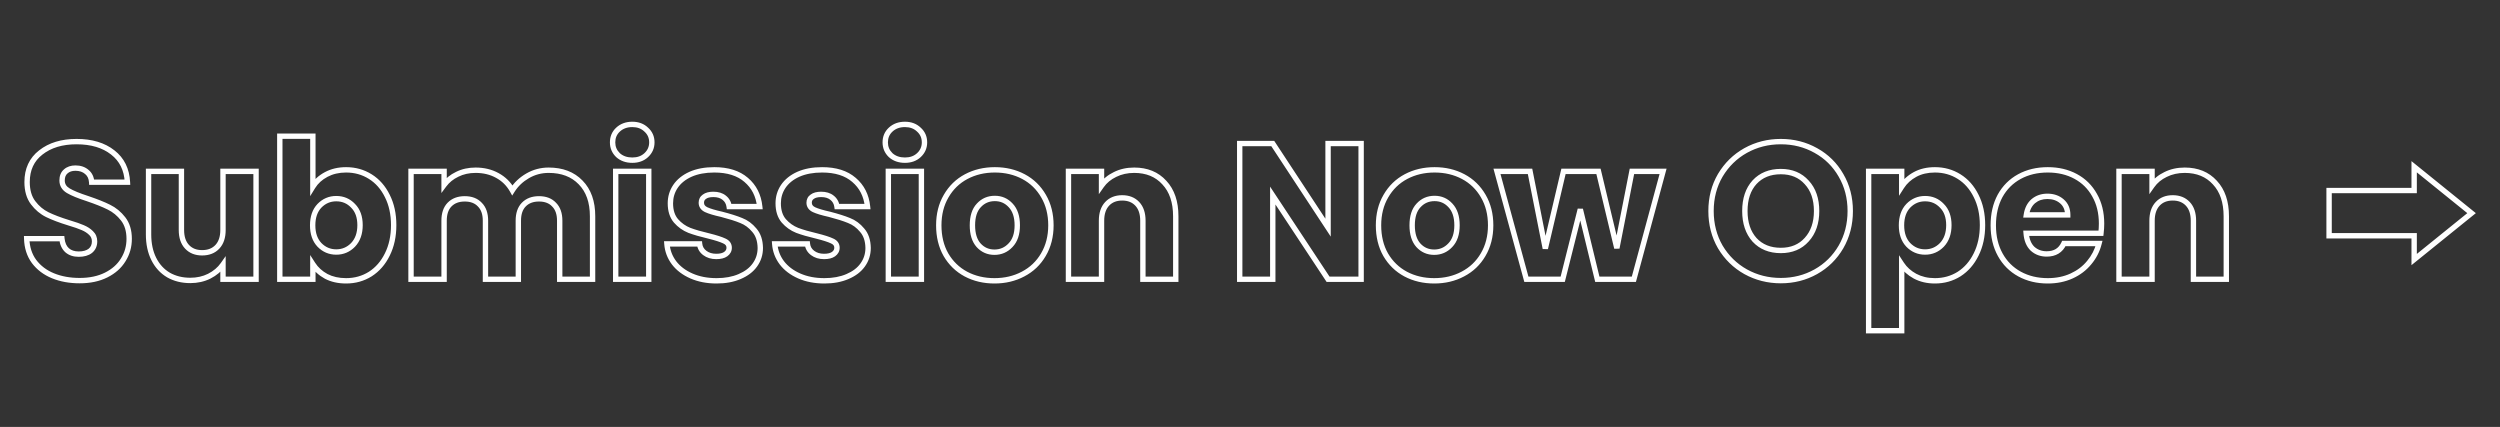 <svg xmlns="http://www.w3.org/2000/svg" width="931" height="159" viewBox="0 0 931 159" fill="none"><rect x="0" y="0" width="931" height="159" fill="#333333" stroke="none"/><path d="M19.738 102.704L19.359 103.629L19.359 103.629L19.738 102.704ZM12.682 97.376L11.876 97.968L11.884 97.979L12.682 97.376ZM9.946 88.88V87.88H8.916L8.946 88.909L9.946 88.88ZM23.05 88.88L24.045 88.778L23.953 87.88H23.05V88.88ZM24.994 93.2L24.32 93.939L24.329 93.947L24.338 93.955L24.994 93.2ZM33.634 93.416L34.245 94.207L34.256 94.199L34.267 94.19L33.634 93.416ZM33.922 86.792L33.215 87.499L33.225 87.509L33.235 87.519L33.922 86.792ZM30.826 84.776L30.423 85.691L30.43 85.694L30.436 85.697L30.826 84.776ZM25.642 82.976L25.347 83.931L25.356 83.934L25.642 82.976ZM12.322 75.488L13.12 74.885L13.12 74.885L12.322 75.488ZM15.202 56.768L15.814 57.559L15.821 57.553L15.202 56.768ZM41.986 56.768L41.367 57.553L41.373 57.559L41.986 56.768ZM47.458 67.856V68.856H48.51L48.457 67.806L47.458 67.856ZM34.138 67.856L33.14 67.915L33.195 68.856H34.138V67.856ZM32.338 64.04L31.682 64.795L31.691 64.803L31.701 64.811L32.338 64.04ZM24.49 63.824L25.134 64.589L25.145 64.579L25.157 64.569L24.49 63.824ZM25.426 71.024L25.936 70.164L25.936 70.164L25.426 71.024ZM32.626 73.976L32.946 73.029L32.934 73.025L32.626 73.976ZM40.546 77.144L40.099 78.038L40.107 78.043L40.546 77.144ZM45.874 81.536L45.084 82.149L45.084 82.149L45.874 81.536ZM45.874 96.8L45.029 96.265L45.025 96.272L45.021 96.278L45.874 96.8ZM39.538 102.416L39.091 101.522L39.091 101.522L39.538 102.416ZM29.674 104.504V103.504C26.086 103.504 22.906 102.922 20.117 101.779L19.738 102.704L19.359 103.629C22.425 104.886 25.869 105.504 29.674 105.504V104.504ZM19.738 102.704L20.117 101.779C17.342 100.642 15.14 98.972 13.48 96.773L12.682 97.376L11.884 97.979C13.776 100.484 16.277 102.366 19.359 103.629L19.738 102.704ZM12.682 97.376L13.488 96.784C11.896 94.617 11.036 91.989 10.945 88.851L9.946 88.88L8.946 88.909C9.047 92.395 10.012 95.431 11.876 97.968L12.682 97.376ZM9.946 88.88V89.88H23.05V88.88V87.88H9.946V88.88ZM23.05 88.88L22.055 88.982C22.265 91.033 22.991 92.725 24.32 93.939L24.994 93.2L25.668 92.462C24.789 91.659 24.218 90.471 24.045 88.778L23.05 88.88ZM24.994 93.2L24.338 93.955C25.661 95.105 27.351 95.64 29.314 95.64V94.64V93.64C27.725 93.64 26.535 93.215 25.65 92.445L24.994 93.2ZM29.314 94.64V95.64C31.279 95.64 32.96 95.201 34.245 94.207L33.634 93.416L33.022 92.625C32.196 93.263 30.997 93.64 29.314 93.64V94.64ZM33.634 93.416L34.267 94.19C35.578 93.117 36.218 91.645 36.218 89.888H35.218H34.218C34.218 91.107 33.802 91.987 33.001 92.642L33.634 93.416ZM35.218 89.888H36.218C36.218 88.38 35.684 87.08 34.608 86.065L33.922 86.792L33.235 87.519C33.888 88.136 34.218 88.9 34.218 89.888H35.218ZM33.922 86.792L34.629 86.085C33.708 85.163 32.562 84.425 31.215 83.855L30.826 84.776L30.436 85.697C31.586 86.183 32.504 86.789 33.215 87.499L33.922 86.792ZM30.826 84.776L31.229 83.861C29.972 83.308 28.197 82.694 25.927 82.018L25.642 82.976L25.356 83.934C27.599 84.602 29.28 85.188 30.423 85.691L30.826 84.776ZM25.642 82.976L25.937 82.02C22.701 81.021 20.09 80.031 18.089 79.053L17.65 79.952L17.211 80.851C19.338 81.889 22.055 82.915 25.347 83.931L25.642 82.976ZM17.65 79.952L18.089 79.053C16.176 78.119 14.52 76.737 13.12 74.885L12.322 75.488L11.524 76.091C13.1 78.175 14.996 79.769 17.211 80.851L17.65 79.952ZM12.322 75.488L13.12 74.885C11.796 73.134 11.09 70.797 11.09 67.784H10.09H9.09C9.09 71.107 9.872 73.906 11.524 76.091L12.322 75.488ZM10.09 67.784H11.09C11.09 63.357 12.675 59.99 15.814 57.559L15.202 56.768L14.589 55.977C10.912 58.826 9.09 62.803 9.09 67.784H10.09ZM15.202 56.768L15.821 57.553C19.011 55.037 23.215 53.736 28.522 53.736V52.736V51.736C22.885 51.736 18.209 53.123 14.583 55.983L15.202 56.768ZM28.522 52.736V53.736C33.929 53.736 38.18 55.039 41.367 57.553L41.986 56.768L42.605 55.983C38.976 53.12 34.25 51.736 28.522 51.736V52.736ZM41.986 56.768L41.373 57.559C44.525 60 46.232 63.412 46.459 67.906L47.458 67.856L48.457 67.806C48.204 62.796 46.262 58.816 42.598 55.977L41.986 56.768ZM47.458 67.856V66.856H34.138V67.856V68.856H47.458V67.856ZM34.138 67.856L35.136 67.797C35.026 65.931 34.324 64.384 32.975 63.269L32.338 64.04L31.701 64.811C32.56 65.52 33.057 66.517 33.14 67.915L34.138 67.856ZM32.338 64.04L32.994 63.285C31.676 62.139 30.013 61.6 28.09 61.6V62.6V63.6C29.623 63.6 30.792 64.021 31.682 64.795L32.338 64.04ZM28.09 62.6V61.6C26.412 61.6 24.956 62.065 23.823 63.079L24.49 63.824L25.157 64.569C25.848 63.951 26.792 63.6 28.09 63.6V62.6ZM24.49 63.824L23.846 63.059C22.654 64.063 22.122 65.505 22.122 67.208H23.122H24.122C24.122 65.935 24.502 65.121 25.134 64.589L24.49 63.824ZM23.122 67.208H22.122C22.122 69.231 23.11 70.812 24.915 71.884L25.426 71.024L25.936 70.164C24.669 69.412 24.122 68.449 24.122 67.208H23.122ZM25.426 71.024L24.915 71.884C26.55 72.854 29.035 73.865 32.318 74.927L32.626 73.976L32.934 73.025C29.688 71.975 27.374 71.018 25.936 70.164L25.426 71.024ZM32.626 73.976L32.306 74.923C35.546 76.019 38.139 77.059 40.099 78.038L40.546 77.144L40.993 76.25C38.921 75.213 36.234 74.141 32.946 73.029L32.626 73.976ZM40.546 77.144L40.107 78.043C42.026 78.98 43.684 80.342 45.084 82.149L45.874 81.536L46.664 80.923C45.088 78.89 43.194 77.325 40.985 76.245L40.546 77.144ZM45.874 81.536L45.084 82.149C46.405 83.854 47.106 86.094 47.106 88.952H48.106H49.106C49.106 85.762 48.319 83.058 46.664 80.923L45.874 81.536ZM48.106 88.952H47.106C47.106 91.65 46.412 94.079 45.029 96.265L45.874 96.8L46.719 97.335C48.312 94.817 49.106 92.014 49.106 88.952H48.106ZM45.874 96.8L45.021 96.278C43.691 98.45 41.729 100.202 39.091 101.522L39.538 102.416L39.985 103.31C42.914 101.846 45.177 99.854 46.727 97.322L45.874 96.8ZM39.538 102.416L39.091 101.522C36.473 102.831 33.344 103.504 29.674 103.504V104.504V105.504C33.588 105.504 37.035 104.785 39.985 103.31L39.538 102.416ZM95.355 63.824H96.355V62.824H95.355V63.824ZM95.355 104V105H96.355V104H95.355ZM83.043 104H82.043V105H83.043V104ZM83.043 98.528H84.043V95.366L82.225 97.953L83.043 98.528ZM77.931 102.848L78.378 103.742L78.386 103.738L77.931 102.848ZM62.739 102.416L62.229 103.277L62.236 103.28L62.243 103.284L62.739 102.416ZM57.267 96.44L56.372 96.887L57.267 96.44ZM55.323 63.824V62.824H54.323V63.824H55.323ZM67.563 63.824H68.563V62.824H67.563V63.824ZM69.651 91.904L68.921 92.587L68.921 92.587L69.651 91.904ZM83.043 63.824V62.824H82.043V63.824H83.043ZM95.355 63.824H94.355V104H95.355H96.355V63.824H95.355ZM95.355 104V103H83.043V104V105H95.355V104ZM83.043 104H84.043V98.528H83.043H82.043V104H83.043ZM83.043 98.528L82.225 97.953C81.081 99.581 79.508 100.919 77.476 101.958L77.931 102.848L78.386 103.738C80.674 102.569 82.509 101.027 83.861 99.103L83.043 98.528ZM77.931 102.848L77.484 101.954C75.524 102.934 73.327 103.432 70.875 103.432V104.432V105.432C73.607 105.432 76.114 104.874 78.378 103.742L77.931 102.848ZM70.875 104.432V103.432C67.953 103.432 65.416 102.794 63.235 101.548L62.739 102.416L62.243 103.284C64.765 104.726 67.653 105.432 70.875 105.432V104.432ZM62.739 102.416L63.248 101.555C61.072 100.267 59.377 98.424 58.161 95.993L57.267 96.44L56.372 96.887C57.749 99.64 59.702 101.781 62.229 103.277L62.739 102.416ZM57.267 96.44L58.161 95.993C56.948 93.566 56.323 90.677 56.323 87.296H55.323H54.323C54.323 90.923 54.994 94.13 56.372 96.887L57.267 96.44ZM55.323 87.296H56.323V63.824H55.323H54.323V87.296H55.323ZM55.323 63.824V64.824H67.563V63.824V62.824H55.323V63.824ZM67.563 63.824H66.563V85.64H67.563H68.563V63.824H67.563ZM67.563 85.64H66.563C66.563 88.499 67.306 90.861 68.921 92.587L69.651 91.904L70.381 91.221C69.212 89.971 68.563 88.157 68.563 85.64H67.563ZM69.651 91.904L68.921 92.587C70.531 94.309 72.685 95.136 75.267 95.136V94.136V93.136C73.145 93.136 71.554 92.475 70.381 91.221L69.651 91.904ZM75.267 94.136V95.136C77.89 95.136 80.07 94.313 81.685 92.587L80.955 91.904L80.225 91.221C79.055 92.471 77.444 93.136 75.267 93.136V94.136ZM80.955 91.904L81.685 92.587C83.3 90.861 84.043 88.499 84.043 85.64H83.043H82.043C82.043 88.157 81.394 89.971 80.225 91.221L80.955 91.904ZM83.043 85.64H84.043V63.824H83.043H82.043V85.64H83.043ZM83.043 63.824V64.824H95.355V63.824V62.824H83.043V63.824ZM116.51 69.512H115.51V73.045L117.362 70.036L116.51 69.512ZM121.478 64.976L121.008 64.094L121.008 64.094L121.478 64.976ZM137.894 65.768L137.364 66.616L137.364 66.616L137.894 65.768ZM144.23 72.968L143.333 73.41L143.339 73.421L144.23 72.968ZM144.23 94.784L143.336 94.337L143.333 94.342L144.23 94.784ZM137.894 102.056L138.424 102.904L138.435 102.897L137.894 102.056ZM121.478 102.92L121 103.798L121.007 103.802L121.015 103.806L121.478 102.92ZM116.51 98.384L117.352 97.844L115.51 94.971V98.384H116.51ZM116.51 104V105H117.51V104H116.51ZM104.198 104H103.198V105H104.198V104ZM104.198 50.72V49.72H103.198V50.72H104.198ZM116.51 50.72H117.51V49.72H116.51V50.72ZM131.486 76.64L130.76 77.327L130.769 77.337L130.779 77.347L131.486 76.64ZM118.958 76.64L118.242 75.943L118.232 75.953L118.958 76.64ZM118.958 91.184L118.232 91.871L118.242 91.881L118.958 91.184ZM131.486 91.184L132.203 91.881L132.212 91.872L131.486 91.184ZM116.51 69.512L117.362 70.036C118.411 68.332 119.927 66.937 121.949 65.858L121.478 64.976L121.008 64.094C118.709 65.319 116.914 66.948 115.659 68.988L116.51 69.512ZM121.478 64.976L121.949 65.858C123.945 64.794 126.252 64.248 128.894 64.248V63.248V62.248C125.969 62.248 123.331 62.854 121.008 64.094L121.478 64.976ZM128.894 63.248V64.248C132.028 64.248 134.843 65.04 137.364 66.616L137.894 65.768L138.424 64.92C135.57 63.136 132.385 62.248 128.894 62.248V63.248ZM137.894 65.768L137.364 66.616C139.879 68.188 141.871 70.44 143.333 73.41L144.23 72.968L145.128 72.526C143.518 69.256 141.285 66.708 138.424 64.92L137.894 65.768ZM144.23 72.968L143.339 73.421C144.84 76.377 145.606 79.841 145.606 83.84H146.606H147.606C147.606 79.583 146.789 75.799 145.122 72.515L144.23 72.968ZM146.606 83.84H145.606C145.606 87.838 144.84 91.329 143.336 94.337L144.23 94.784L145.125 95.231C146.789 91.903 147.606 88.098 147.606 83.84H146.606ZM144.23 94.784L143.333 94.342C141.87 97.314 139.875 99.594 137.354 101.215L137.894 102.056L138.435 102.897C141.289 101.062 143.519 98.494 145.128 95.226L144.23 94.784ZM137.894 102.056L137.364 101.208C134.843 102.784 132.028 103.576 128.894 103.576V104.576V105.576C132.385 105.576 135.57 104.688 138.424 102.904L137.894 102.056ZM128.894 104.576V103.576C126.193 103.576 123.886 103.05 121.942 102.034L121.478 102.92L121.015 103.806C123.295 104.998 125.931 105.576 128.894 105.576V104.576ZM121.478 102.92L121.957 102.042C119.98 100.964 118.454 99.563 117.352 97.844L116.51 98.384L115.668 98.924C116.967 100.949 118.752 102.572 121 103.798L121.478 102.92ZM116.51 98.384H115.51V104H116.51H117.51V98.384H116.51ZM116.51 104V103H104.198V104V105H116.51V104ZM104.198 104H105.198V50.72H104.198H103.198V104H104.198ZM104.198 50.72V51.72H116.51V50.72V49.72H104.198V50.72ZM116.51 50.72H115.51V69.512H116.51H117.51V50.72H116.51ZM134.078 83.84H135.078C135.078 80.575 134.154 77.894 132.193 75.933L131.486 76.64L130.779 77.347C132.274 78.842 133.078 80.961 133.078 83.84H134.078ZM131.486 76.64L132.213 75.953C130.34 73.972 127.987 72.976 125.222 72.976V73.976V74.976C127.45 74.976 129.273 75.756 130.76 77.327L131.486 76.64ZM125.222 73.976V72.976C122.501 72.976 120.155 73.976 118.242 75.943L118.958 76.64L119.675 77.337C121.217 75.752 123.048 74.976 125.222 74.976V73.976ZM118.958 76.64L118.232 75.953C116.334 77.959 115.438 80.653 115.438 83.912H116.438H117.438C117.438 81.027 118.223 78.873 119.685 77.327L118.958 76.64ZM116.438 83.912H115.438C115.438 87.171 116.334 89.865 118.232 91.871L118.958 91.184L119.685 90.497C118.223 88.951 117.438 86.797 117.438 83.912H116.438ZM118.958 91.184L118.242 91.881C120.155 93.848 122.501 94.848 125.222 94.848V93.848V92.848C123.048 92.848 121.217 92.072 119.675 90.487L118.958 91.184ZM125.222 93.848V94.848C127.944 94.848 130.289 93.848 132.203 91.881L131.486 91.184L130.77 90.487C129.227 92.072 127.397 92.848 125.222 92.848V93.848ZM131.486 91.184L132.212 91.872C134.154 89.823 135.078 87.108 135.078 83.84H134.078H133.078C133.078 86.716 132.275 88.897 130.76 90.496L131.486 91.184ZM216.21 67.928L215.491 68.624L215.497 68.629L216.21 67.928ZM220.674 104V105H221.674V104H220.674ZM208.434 104H207.434V105H208.434V104ZM206.346 76.208L205.615 76.89L205.626 76.903L205.638 76.915L206.346 76.208ZM195.042 76.208L194.323 75.513L194.322 75.513L195.042 76.208ZM193.026 104V105H194.026V104H193.026ZM180.786 104H179.786V105H180.786V104ZM178.698 76.208L177.967 76.89L177.978 76.903L177.99 76.915L178.698 76.208ZM167.394 76.208L166.675 75.513L166.674 75.513L167.394 76.208ZM165.378 104V105H166.378V104H165.378ZM153.066 104H152.066V105H153.066V104ZM153.066 63.824V62.824H152.066V63.824H153.066ZM165.378 63.824H166.378V62.824H165.378V63.824ZM165.378 68.864H164.378V71.887L166.18 69.46L165.378 68.864ZM170.274 64.904L170.703 65.807L170.712 65.803L170.721 65.798L170.274 64.904ZM185.178 65.336L184.695 66.212L184.702 66.216L185.178 65.336ZM190.794 70.88L189.921 71.369L190.743 72.836L191.639 71.413L190.794 70.88ZM204.33 63.392V64.392C209.105 64.392 212.786 65.83 215.491 68.624L216.21 67.928L216.928 67.232C213.777 63.978 209.538 62.392 204.33 62.392V63.392ZM216.21 67.928L215.497 68.629C218.243 71.42 219.674 75.341 219.674 80.528H220.674H221.674C221.674 74.963 220.128 70.484 216.922 67.227L216.21 67.928ZM220.674 80.528H219.674V104H220.674H221.674V80.528H220.674ZM220.674 104V103H208.434V104V105H220.674V104ZM208.434 104H209.434V82.184H208.434H207.434V104H208.434ZM208.434 82.184H209.434C209.434 79.414 208.686 77.134 207.053 75.501L206.346 76.208L205.638 76.915C206.789 78.066 207.434 79.77 207.434 82.184H208.434ZM206.346 76.208L207.077 75.526C205.503 73.84 203.342 73.048 200.73 73.048V74.048V75.048C202.918 75.048 204.5 75.696 205.615 76.89L206.346 76.208ZM200.73 74.048V73.048C198.116 73.048 195.94 73.84 194.323 75.513L195.042 76.208L195.761 76.903C196.927 75.696 198.543 75.048 200.73 75.048V74.048ZM195.042 76.208L194.322 75.513C192.744 77.148 192.026 79.423 192.026 82.184H193.026H194.026C194.026 79.761 194.651 78.052 195.761 76.903L195.042 76.208ZM193.026 82.184H192.026V104H193.026H194.026V82.184H193.026ZM193.026 104V103H180.786V104V105H193.026V104ZM180.786 104H181.786V82.184H180.786H179.786V104H180.786ZM180.786 82.184H181.786C181.786 79.414 181.038 77.134 179.405 75.501L178.698 76.208L177.99 76.915C179.141 78.066 179.786 79.77 179.786 82.184H180.786ZM178.698 76.208L179.429 75.526C177.855 73.84 175.694 73.048 173.082 73.048V74.048V75.048C175.27 75.048 176.852 75.696 177.967 76.89L178.698 76.208ZM173.082 74.048V73.048C170.468 73.048 168.292 73.84 166.675 75.513L167.394 76.208L168.113 76.903C169.279 75.696 170.895 75.048 173.082 75.048V74.048ZM167.394 76.208L166.674 75.513C165.096 77.148 164.378 79.423 164.378 82.184H165.378H166.378C166.378 79.761 167.003 78.052 168.113 76.903L167.394 76.208ZM165.378 82.184H164.378V104H165.378H166.378V82.184H165.378ZM165.378 104V103H153.066V104V105H165.378V104ZM153.066 104H154.066V63.824H153.066H152.066V104H153.066ZM153.066 63.824V64.824H165.378V63.824V62.824H153.066V63.824ZM165.378 63.824H164.378V68.864H165.378H166.378V63.824H165.378ZM165.378 68.864L166.18 69.46C167.324 67.92 168.825 66.701 170.703 65.807L170.274 64.904L169.844 64.001C167.69 65.026 165.927 66.448 164.575 68.268L165.378 68.864ZM170.274 64.904L170.721 65.798C172.581 64.868 174.705 64.392 177.114 64.392V63.392V62.392C174.434 62.392 171.998 62.924 169.826 64.01L170.274 64.904ZM177.114 63.392V64.392C179.99 64.392 182.509 65.007 184.695 66.212L185.178 65.336L185.66 64.46C183.143 63.073 180.285 62.392 177.114 62.392V63.392ZM185.178 65.336L184.702 66.216C186.934 67.421 188.669 69.133 189.921 71.369L190.794 70.88L191.666 70.391C190.23 67.827 188.221 65.843 185.653 64.456L185.178 65.336ZM190.794 70.88L191.639 71.413C192.94 69.351 194.714 67.661 196.983 66.345L196.482 65.48L195.98 64.615C193.449 66.083 191.431 67.993 189.948 70.347L190.794 70.88ZM196.482 65.48L196.983 66.345C199.228 65.043 201.67 64.392 204.33 64.392V63.392V62.392C201.325 62.392 198.536 63.133 195.98 64.615L196.482 65.48ZM230.148 57.776L229.454 58.496L229.467 58.508L229.481 58.521L230.148 57.776ZM230.148 48.272L230.829 49.005L230.83 49.004L230.148 48.272ZM240.66 48.272L239.966 48.992L239.979 49.004L239.993 49.017L240.66 48.272ZM240.66 57.776L241.341 58.509L241.342 58.508L240.66 57.776ZM241.596 63.824H242.596V62.824H241.596V63.824ZM241.596 104V105H242.596V104H241.596ZM229.284 104H228.284V105H229.284V104ZM229.284 63.824V62.824H228.284V63.824H229.284ZM235.476 59.648V58.648C233.522 58.648 231.996 58.09 230.816 57.031L230.148 57.776L229.481 58.521C231.084 59.958 233.111 60.648 235.476 60.648V59.648ZM230.148 57.776L230.842 57.056C229.694 55.949 229.132 54.625 229.132 53.024H228.132H227.132C227.132 55.167 227.914 57.011 229.454 58.496L230.148 57.776ZM228.132 53.024H229.132C229.132 51.367 229.699 50.054 230.829 49.005L230.148 48.272L229.468 47.539C227.91 48.986 227.132 50.841 227.132 53.024H228.132ZM230.148 48.272L230.83 49.004C232.011 47.904 233.532 47.328 235.476 47.328V46.328V45.328C233.1 45.328 231.069 46.048 229.467 47.54L230.148 48.272ZM235.476 46.328V47.328C237.366 47.328 238.833 47.9 239.966 48.992L240.66 48.272L241.354 47.552C239.799 46.052 237.81 45.328 235.476 45.328V46.328ZM240.66 48.272L239.993 49.017C241.167 50.069 241.748 51.379 241.748 53.024H242.748H243.748C243.748 50.829 242.938 48.971 241.328 47.527L240.66 48.272ZM242.748 53.024H241.748C241.748 54.613 241.171 55.934 239.979 57.044L240.66 57.776L241.342 58.508C242.933 57.026 243.748 55.179 243.748 53.024H242.748ZM240.66 57.776L239.98 57.043C238.849 58.093 237.377 58.648 235.476 58.648V59.648V60.648C237.8 60.648 239.784 59.955 241.341 58.509L240.66 57.776ZM241.596 63.824H240.596V104H241.596H242.596V63.824H241.596ZM241.596 104V103H229.284V104V105H241.596V104ZM229.284 104H230.284V63.824H229.284H228.284V104H229.284ZM229.284 63.824V64.824H241.596V63.824V62.824H229.284V63.824ZM257.503 102.776L257.904 101.86L257.904 101.86L257.503 102.776ZM251.023 97.88L250.223 98.48L250.229 98.489L251.023 97.88ZM248.359 90.824V89.824H247.282L247.361 90.898L248.359 90.824ZM260.527 90.824L261.521 90.721L261.429 89.824H260.527V90.824ZM262.471 94.208L263.071 93.408L263.071 93.408L262.471 94.208ZM270.247 94.64L270.823 95.457L270.832 95.451L270.247 94.64ZM269.743 89.744L269.31 90.645L269.325 90.653L269.34 90.659L269.743 89.744ZM263.911 87.872L264.153 86.902L264.146 86.9L264.138 86.898L263.911 87.872ZM256.711 85.784L256.339 86.713L256.349 86.716L256.36 86.72L256.711 85.784ZM251.743 82.256L250.982 82.905L250.987 82.911L250.992 82.916L251.743 82.256ZM251.527 69.44L250.698 68.88L250.695 68.885L251.527 69.44ZM257.143 64.904L256.738 63.989L256.732 63.992L257.143 64.904ZM277.879 66.992L277.224 67.748L277.23 67.753L277.879 66.992ZM282.919 76.928V77.928H284.029L283.913 76.824L282.919 76.928ZM271.543 76.928L270.552 77.065L270.671 77.928H271.543V76.928ZM269.671 73.616L269.041 74.393L269.05 74.4L269.059 74.407L269.671 73.616ZM262.327 73.256L262.893 74.08L262.91 74.068L262.927 74.056L262.327 73.256ZM262.975 78.08L262.542 78.981L262.549 78.985L262.556 78.988L262.975 78.08ZM268.735 79.808L268.985 78.84L268.968 78.835L268.952 78.832L268.735 79.808ZM276.007 82.112L275.627 83.037L275.637 83.041L275.648 83.045L276.007 82.112ZM280.903 85.712L280.133 86.35L280.143 86.362L280.153 86.374L280.903 85.712ZM283.135 92.336H284.135V92.327L284.135 92.319L283.135 92.336ZM281.119 98.672L280.306 98.089L280.304 98.093L281.119 98.672ZM275.431 102.992L275.041 102.071L275.035 102.074L275.431 102.992ZM266.863 104.576V103.576C263.473 103.576 260.494 102.996 257.904 101.86L257.503 102.776L257.101 103.692C259.984 104.956 263.244 105.576 266.863 105.576V104.576ZM257.503 102.776L257.904 101.86C255.3 100.718 253.283 99.183 251.816 97.271L251.023 97.88L250.229 98.489C251.93 100.705 254.234 102.434 257.101 103.692L257.503 102.776ZM251.023 97.88L251.823 97.28C250.351 95.318 249.534 93.148 249.356 90.75L248.359 90.824L247.361 90.898C247.568 93.684 248.526 96.218 250.223 98.48L251.023 97.88ZM248.359 90.824V91.824H260.527V90.824V89.824H248.359V90.824ZM260.527 90.824L259.532 90.927C259.706 92.605 260.503 93.982 261.871 95.008L262.471 94.208L263.071 93.408C262.134 92.706 261.636 91.827 261.521 90.721L260.527 90.824ZM262.471 94.208L261.871 95.008C263.223 96.023 264.86 96.504 266.719 96.504V95.504V94.504C265.218 94.504 264.022 94.121 263.071 93.408L262.471 94.208ZM266.719 95.504V96.504C268.357 96.504 269.77 96.201 270.823 95.457L270.247 94.64L269.67 93.823C269.091 94.231 268.152 94.504 266.719 94.504V95.504ZM270.247 94.64L270.832 95.451C271.923 94.663 272.543 93.584 272.543 92.264H271.543H270.543C270.543 92.864 270.298 93.369 269.661 93.829L270.247 94.64ZM271.543 92.264H272.543C272.543 91.505 272.341 90.798 271.906 90.189C271.477 89.588 270.866 89.146 270.145 88.829L269.743 89.744L269.34 90.659C269.819 90.87 270.108 91.112 270.279 91.351C270.444 91.582 270.543 91.871 270.543 92.264H271.543ZM269.743 89.744L270.175 88.843C268.879 88.22 266.852 87.577 264.153 86.902L263.911 87.872L263.668 88.842C266.345 89.511 268.206 90.116 269.31 90.645L269.743 89.744ZM263.911 87.872L264.138 86.898C261.283 86.232 258.928 85.547 257.062 84.848L256.711 85.784L256.36 86.72C258.333 87.46 260.778 88.168 263.683 88.846L263.911 87.872ZM256.711 85.784L257.082 84.856C255.311 84.147 253.784 83.064 252.494 81.596L251.743 82.256L250.992 82.916C252.485 84.616 254.27 85.885 256.339 86.713L256.711 85.784ZM251.743 82.256L252.504 81.607C251.305 80.201 250.655 78.269 250.655 75.704H249.655H248.655C248.655 78.611 249.397 81.047 250.982 82.905L251.743 82.256ZM249.655 75.704H250.655C250.655 73.592 251.223 71.698 252.359 69.995L251.527 69.44L250.695 68.885C249.334 70.926 248.655 73.208 248.655 75.704H249.655ZM251.527 69.44L252.356 69.999C253.532 68.257 255.248 66.856 257.554 65.816L257.143 64.904L256.732 63.992C254.142 65.16 252.113 66.784 250.698 68.88L251.527 69.44ZM257.143 64.904L257.547 65.819C259.888 64.783 262.696 64.248 265.999 64.248V63.248V62.248C262.485 62.248 259.389 62.817 256.738 63.989L257.143 64.904ZM265.999 63.248V64.248C270.877 64.248 274.577 65.454 277.224 67.748L277.879 66.992L278.534 66.236C275.42 63.538 271.201 62.248 265.999 62.248V63.248ZM277.879 66.992L277.23 67.753C279.946 70.069 281.517 73.137 281.924 77.032L282.919 76.928L283.913 76.824C283.457 72.463 281.667 68.907 278.527 66.231L277.879 66.992ZM282.919 76.928V75.928H271.543V76.928V77.928H282.919V76.928ZM271.543 76.928L272.533 76.791C272.308 75.155 271.557 73.81 270.282 72.825L269.671 73.616L269.059 74.407C269.896 75.054 270.394 75.917 270.552 77.065L271.543 76.928ZM269.671 73.616L270.3 72.839C269.067 71.841 267.479 71.392 265.639 71.392V72.392V73.392C267.158 73.392 268.258 73.759 269.041 74.393L269.671 73.616ZM265.639 72.392V71.392C264.085 71.392 262.735 71.7 261.727 72.456L262.327 73.256L262.927 74.056C263.454 73.66 264.312 73.392 265.639 73.392V72.392ZM262.327 73.256L261.76 72.432C260.711 73.153 260.175 74.21 260.175 75.488H261.175H262.175C262.175 74.846 262.406 74.415 262.893 74.08L262.327 73.256ZM261.175 75.488H260.175C260.175 76.248 260.376 76.955 260.803 77.57C261.225 78.177 261.827 78.638 262.542 78.981L262.975 78.08L263.407 77.178C262.923 76.946 262.624 76.686 262.446 76.43C262.273 76.181 262.175 75.88 262.175 75.488H261.175ZM262.975 78.08L262.556 78.988C263.903 79.61 265.908 80.204 268.518 80.784L268.735 79.808L268.952 78.832C266.378 78.26 264.542 77.702 263.394 77.172L262.975 78.08ZM268.735 79.808L268.485 80.776C271.437 81.538 273.813 82.293 275.627 83.037L276.007 82.112L276.386 81.187C274.456 80.395 271.985 79.614 268.985 78.84L268.735 79.808ZM276.007 82.112L275.648 83.045C277.346 83.698 278.84 84.79 280.133 86.35L280.903 85.712L281.673 85.074C280.181 83.274 278.412 81.966 276.366 81.179L276.007 82.112ZM280.903 85.712L280.153 86.374C281.396 87.782 282.09 89.739 282.135 92.353L283.135 92.336L284.135 92.319C284.084 89.365 283.29 86.906 281.653 85.05L280.903 85.712ZM283.135 92.336H282.135C282.135 94.483 281.526 96.391 280.306 98.089L281.119 98.672L281.931 99.255C283.4 97.21 284.135 94.893 284.135 92.336H283.135ZM281.119 98.672L280.304 98.093C279.136 99.737 277.402 101.072 275.041 102.071L275.431 102.992L275.82 103.913C278.451 102.8 280.51 101.256 281.934 99.251L281.119 98.672ZM275.431 102.992L275.035 102.074C272.736 103.065 270.02 103.576 266.863 103.576V104.576V105.576C270.233 105.576 273.229 105.031 275.827 103.91L275.431 102.992ZM297.651 102.776L298.053 101.86L298.053 101.86L297.651 102.776ZM291.171 97.88L290.371 98.48L290.378 98.489L291.171 97.88ZM288.507 90.824V89.824H287.43L287.51 90.898L288.507 90.824ZM300.675 90.824L301.67 90.721L301.577 89.824H300.675V90.824ZM302.619 94.208L303.219 93.408L303.219 93.408L302.619 94.208ZM310.395 94.64L310.972 95.457L310.981 95.451L310.395 94.64ZM309.891 89.744L309.458 90.645L309.473 90.653L309.488 90.659L309.891 89.744ZM304.059 87.872L304.302 86.902L304.294 86.9L304.286 86.898L304.059 87.872ZM296.859 85.784L296.488 86.713L296.498 86.716L296.508 86.72L296.859 85.784ZM291.891 82.256L291.13 82.905L291.135 82.911L291.14 82.916L291.891 82.256ZM291.675 69.44L290.846 68.88L290.843 68.885L291.675 69.44ZM297.291 64.904L296.887 63.989L296.88 63.992L297.291 64.904ZM318.027 66.992L317.372 67.748L317.378 67.753L318.027 66.992ZM323.067 76.928V77.928H324.177L324.062 76.824L323.067 76.928ZM311.691 76.928L310.701 77.065L310.82 77.928H311.691V76.928ZM309.819 73.616L309.19 74.393L309.199 74.4L309.208 74.407L309.819 73.616ZM302.475 73.256L303.042 74.08L303.059 74.068L303.075 74.056L302.475 73.256ZM303.123 78.08L302.69 78.981L302.697 78.985L302.704 78.988L303.123 78.08ZM308.883 79.808L309.133 78.84L309.117 78.835L309.1 78.832L308.883 79.808ZM316.155 82.112L315.776 83.037L315.786 83.041L315.796 83.045L316.155 82.112ZM321.051 85.712L320.281 86.35L320.291 86.362L320.301 86.374L321.051 85.712ZM323.283 92.336H324.283V92.327L324.283 92.319L323.283 92.336ZM321.267 98.672L320.455 98.089L320.452 98.093L321.267 98.672ZM315.579 102.992L315.189 102.071L315.183 102.074L315.579 102.992ZM307.011 104.576V103.576C303.622 103.576 300.642 102.996 298.053 101.86L297.651 102.776L297.249 103.692C300.132 104.956 303.392 105.576 307.011 105.576V104.576ZM297.651 102.776L298.053 101.86C295.448 100.718 293.431 99.183 291.964 97.271L291.171 97.88L290.378 98.489C292.079 100.705 294.382 102.434 297.249 103.692L297.651 102.776ZM291.171 97.88L291.971 97.28C290.5 95.318 289.682 93.148 289.504 90.75L288.507 90.824L287.51 90.898C287.716 93.684 288.674 96.218 290.371 98.48L291.171 97.88ZM288.507 90.824V91.824H300.675V90.824V89.824H288.507V90.824ZM300.675 90.824L299.68 90.927C299.854 92.605 300.651 93.982 302.019 95.008L302.619 94.208L303.219 93.408C302.283 92.706 301.784 91.827 301.67 90.721L300.675 90.824ZM302.619 94.208L302.019 95.008C303.372 96.023 305.008 96.504 306.867 96.504V95.504V94.504C305.366 94.504 304.17 94.121 303.219 93.408L302.619 94.208ZM306.867 95.504V96.504C308.506 96.504 309.919 96.201 310.972 95.457L310.395 94.64L309.818 93.823C309.24 94.231 308.3 94.504 306.867 94.504V95.504ZM310.395 94.64L310.981 95.451C312.072 94.663 312.691 93.584 312.691 92.264H311.691H310.691C310.691 92.864 310.447 93.369 309.81 93.829L310.395 94.64ZM311.691 92.264H312.691C312.691 91.505 312.49 90.798 312.055 90.189C311.626 89.588 311.015 89.146 310.294 88.829L309.891 89.744L309.488 90.659C309.968 90.87 310.257 91.112 310.427 91.351C310.592 91.582 310.691 91.871 310.691 92.264H311.691ZM309.891 89.744L310.324 88.843C309.027 88.22 307.001 87.577 304.302 86.902L304.059 87.872L303.817 88.842C306.494 89.511 308.355 90.116 309.458 90.645L309.891 89.744ZM304.059 87.872L304.286 86.898C301.432 86.232 299.076 85.547 297.21 84.848L296.859 85.784L296.508 86.72C298.482 87.46 300.926 88.168 303.832 88.846L304.059 87.872ZM296.859 85.784L297.231 84.856C295.459 84.147 293.933 83.064 292.642 81.596L291.891 82.256L291.14 82.916C292.634 84.616 294.419 85.885 296.488 86.713L296.859 85.784ZM291.891 82.256L292.652 81.607C291.453 80.201 290.803 78.269 290.803 75.704H289.803H288.803C288.803 78.611 289.545 81.047 291.13 82.905L291.891 82.256ZM289.803 75.704H290.803C290.803 73.592 291.371 71.698 292.507 69.995L291.675 69.44L290.843 68.885C289.483 70.926 288.803 73.208 288.803 75.704H289.803ZM291.675 69.44L292.504 69.999C293.68 68.257 295.396 66.856 297.702 65.816L297.291 64.904L296.88 63.992C294.29 65.16 292.262 66.784 290.846 68.88L291.675 69.44ZM297.291 64.904L297.696 65.819C300.037 64.783 302.845 64.248 306.147 64.248V63.248V62.248C302.633 62.248 299.538 62.817 296.887 63.989L297.291 64.904ZM306.147 63.248V64.248C311.025 64.248 314.726 65.454 317.372 67.748L318.027 66.992L318.682 66.236C315.568 63.538 311.349 62.248 306.147 62.248V63.248ZM318.027 66.992L317.378 67.753C320.095 70.069 321.665 73.137 322.073 77.032L323.067 76.928L324.062 76.824C323.605 72.463 321.815 68.907 318.676 66.231L318.027 66.992ZM323.067 76.928V75.928H311.691V76.928V77.928H323.067V76.928ZM311.691 76.928L312.682 76.791C312.456 75.155 311.706 73.81 310.431 72.825L309.819 73.616L309.208 74.407C310.045 75.054 310.542 75.917 310.701 77.065L311.691 76.928ZM309.819 73.616L310.448 72.839C309.215 71.841 307.628 71.392 305.787 71.392V72.392V73.392C307.307 73.392 308.407 73.759 309.19 74.393L309.819 73.616ZM305.787 72.392V71.392C304.234 71.392 302.884 71.7 301.875 72.456L302.475 73.256L303.075 74.056C303.603 73.66 304.461 73.392 305.787 73.392V72.392ZM302.475 73.256L301.909 72.432C300.86 73.153 300.323 74.21 300.323 75.488H301.323H302.323C302.323 74.846 302.555 74.415 303.042 74.08L302.475 73.256ZM301.323 75.488H300.323C300.323 76.248 300.524 76.955 300.952 77.57C301.373 78.177 301.975 78.638 302.69 78.981L303.123 78.08L303.556 77.178C303.071 76.946 302.773 76.686 302.594 76.43C302.422 76.181 302.323 75.88 302.323 75.488H301.323ZM303.123 78.08L302.704 78.988C304.052 79.61 306.056 80.204 308.666 80.784L308.883 79.808L309.1 78.832C306.526 78.26 304.691 77.702 303.542 77.172L303.123 78.08ZM308.883 79.808L308.633 80.776C311.585 81.538 313.961 82.293 315.776 83.037L316.155 82.112L316.535 81.187C314.605 80.395 312.133 79.614 309.133 78.84L308.883 79.808ZM316.155 82.112L315.796 83.045C317.494 83.698 318.989 84.79 320.281 86.35L321.051 85.712L321.821 85.074C320.33 83.274 318.56 81.966 316.514 81.179L316.155 82.112ZM321.051 85.712L320.301 86.374C321.544 87.782 322.238 89.739 322.283 92.353L323.283 92.336L324.283 92.319C324.232 89.365 323.438 86.906 321.801 85.05L321.051 85.712ZM323.283 92.336H322.283C322.283 94.483 321.674 96.391 320.455 98.089L321.267 98.672L322.079 99.255C323.548 97.21 324.283 94.893 324.283 92.336H323.283ZM321.267 98.672L320.452 98.093C319.284 99.737 317.551 101.072 315.189 102.071L315.579 102.992L315.969 103.913C318.599 102.8 320.658 101.256 322.082 99.251L321.267 98.672ZM315.579 102.992L315.183 102.074C312.885 103.065 310.169 103.576 307.011 103.576V104.576V105.576C310.382 105.576 313.377 105.031 315.975 103.91L315.579 102.992ZM331.68 57.776L330.985 58.496L330.998 58.508L331.012 58.521L331.68 57.776ZM331.68 48.272L332.36 49.005L332.361 49.004L331.68 48.272ZM342.192 48.272L341.497 48.992L341.51 49.004L341.524 49.017L342.192 48.272ZM342.192 57.776L342.872 58.509L342.873 58.508L342.192 57.776ZM343.128 63.824H344.128V62.824H343.128V63.824ZM343.128 104V105H344.128V104H343.128ZM330.816 104H329.816V105H330.816V104ZM330.816 63.824V62.824H329.816V63.824H330.816ZM337.008 59.648V58.648C335.053 58.648 333.527 58.09 332.347 57.031L331.68 57.776L331.012 58.521C332.616 59.958 334.642 60.648 337.008 60.648V59.648ZM331.68 57.776L332.374 57.056C331.226 55.949 330.664 54.625 330.664 53.024H329.664H328.664C328.664 55.167 329.445 57.011 330.985 58.496L331.68 57.776ZM329.664 53.024H330.664C330.664 51.367 331.23 50.054 332.36 49.005L331.68 48.272L330.999 47.539C329.441 48.986 328.664 50.841 328.664 53.024H329.664ZM331.68 48.272L332.361 49.004C333.543 47.904 335.063 47.328 337.008 47.328V46.328V45.328C334.632 45.328 332.601 46.048 330.998 47.54L331.68 48.272ZM337.008 46.328V47.328C338.897 47.328 340.365 47.9 341.497 48.992L342.192 48.272L342.886 47.552C341.33 46.052 339.342 45.328 337.008 45.328V46.328ZM342.192 48.272L341.524 49.017C342.698 50.069 343.28 51.379 343.28 53.024H344.28H345.28C345.28 50.829 344.469 48.971 342.859 47.527L342.192 48.272ZM344.28 53.024H343.28C343.28 54.613 342.703 55.934 341.51 57.044L342.192 57.776L342.873 58.508C344.464 57.026 345.28 55.179 345.28 53.024H344.28ZM342.192 57.776L341.511 57.043C340.38 58.093 338.908 58.648 337.008 58.648V59.648V60.648C339.331 60.648 341.315 59.955 342.872 58.509L342.192 57.776ZM343.128 63.824H342.128V104H343.128H344.128V63.824H343.128ZM343.128 104V103H330.816V104V105H343.128V104ZM330.816 104H331.816V63.824H330.816H329.816V104H330.816ZM330.816 63.824V64.824H343.128V63.824V62.824H330.816V63.824ZM359.682 102.056L359.208 102.936L359.213 102.939L359.682 102.056ZM352.266 94.856L351.397 95.351L351.403 95.361L352.266 94.856ZM352.338 73.04L353.201 73.545L353.205 73.539L352.338 73.04ZM359.826 65.768L360.294 66.651L360.294 66.651L359.826 65.768ZM381.138 65.768L380.669 66.651L380.669 66.651L381.138 65.768ZM388.626 73.04L387.759 73.539L387.763 73.545L388.626 73.04ZM388.554 94.856L387.693 94.347L387.691 94.351L388.554 94.856ZM380.994 102.056L380.531 101.17L380.525 101.173L380.994 102.056ZM376.314 91.328L375.597 90.631L375.592 90.636L375.587 90.641L376.314 91.328ZM376.386 76.496L375.649 77.172L375.654 77.177L375.659 77.183L376.386 76.496ZM364.506 76.496L365.234 77.182L365.243 77.172L364.506 76.496ZM364.434 91.328L363.687 91.992L363.692 91.998L363.697 92.004L364.434 91.328ZM370.338 104.576V103.576C366.549 103.576 363.16 102.769 360.15 101.173L359.682 102.056L359.213 102.939C362.539 104.703 366.255 105.576 370.338 105.576V104.576ZM359.682 102.056L360.156 101.176C357.201 99.585 354.862 97.316 353.129 94.351L352.266 94.856L351.403 95.361C353.317 98.636 355.923 101.168 359.208 102.936L359.682 102.056ZM352.266 94.856L353.135 94.361C351.458 91.415 350.602 87.943 350.602 83.912H349.602H348.602C348.602 88.233 349.522 92.057 351.397 95.351L352.266 94.856ZM349.602 83.912H350.602C350.602 79.936 351.479 76.491 353.201 73.545L352.338 73.04L351.475 72.535C349.549 75.829 348.602 79.632 348.602 83.912H349.602ZM352.338 73.04L353.205 73.539C354.937 70.531 357.296 68.242 360.294 66.651L359.826 65.768L359.357 64.885C356.02 66.654 353.387 69.213 351.471 72.541L352.338 73.04ZM359.826 65.768L360.294 66.651C363.304 65.055 366.693 64.248 370.482 64.248V63.248V62.248C366.399 62.248 362.683 63.121 359.357 64.885L359.826 65.768ZM370.482 63.248V64.248C374.271 64.248 377.659 65.055 380.669 66.651L381.138 65.768L381.606 64.885C378.28 63.121 374.565 62.248 370.482 62.248V63.248ZM381.138 65.768L380.669 66.651C383.668 68.242 386.027 70.531 387.759 73.539L388.626 73.04L389.493 72.541C387.577 69.213 384.944 66.654 381.606 64.885L381.138 65.768ZM388.626 73.04L387.763 73.545C389.485 76.491 390.362 79.936 390.362 83.912H391.362H392.362C392.362 79.632 391.415 75.829 389.489 72.535L388.626 73.04ZM391.362 83.912H390.362C390.362 87.883 389.463 91.352 387.693 94.347L388.554 94.856L389.415 95.365C391.389 92.025 392.362 88.197 392.362 83.912H391.362ZM388.554 94.856L387.691 94.351C385.962 97.308 383.581 99.576 380.531 101.17L380.994 102.056L381.457 102.942C384.839 101.176 387.498 98.644 389.417 95.361L388.554 94.856ZM380.994 102.056L380.525 101.173C377.515 102.769 374.127 103.576 370.338 103.576V104.576V105.576C374.421 105.576 378.136 104.703 381.462 102.939L380.994 102.056ZM370.338 93.92V94.92C372.968 94.92 375.222 93.94 377.041 92.015L376.314 91.328L375.587 90.641C374.142 92.172 372.412 92.92 370.338 92.92V93.92ZM376.314 91.328L377.031 92.025C378.946 90.055 379.834 87.299 379.834 83.912H378.834H377.834C377.834 86.957 377.041 89.145 375.597 90.631L376.314 91.328ZM378.834 83.912H379.834C379.834 80.532 378.975 77.781 377.113 75.809L376.386 76.496L375.659 77.183C377.061 78.668 377.834 80.859 377.834 83.912H378.834ZM376.386 76.496L377.123 75.82C375.349 73.885 373.113 72.904 370.482 72.904V73.904V74.904C372.555 74.904 374.255 75.651 375.649 77.172L376.386 76.496ZM370.482 73.904V72.904C367.809 72.904 365.547 73.88 363.769 75.82L364.506 76.496L365.243 77.172C366.633 75.656 368.355 74.904 370.482 74.904V73.904ZM364.506 76.496L363.778 75.81C361.958 77.74 361.13 80.499 361.13 83.912H362.13H363.13C363.13 80.797 363.886 78.612 365.234 77.182L364.506 76.496ZM362.13 83.912H361.13C361.13 87.277 361.934 90.021 363.687 91.992L364.434 91.328L365.181 90.664C363.862 89.179 363.13 86.979 363.13 83.912H362.13ZM364.434 91.328L363.697 92.004C365.471 93.939 367.707 94.92 370.338 94.92V93.92V92.92C368.265 92.92 366.565 92.173 365.171 90.652L364.434 91.328ZM433.606 68L432.865 68.671L432.87 68.678L432.876 68.684L433.606 68ZM437.854 104V105H438.854V104H437.854ZM425.614 104H424.614V105H425.614V104ZM423.526 75.92L422.795 76.603L422.795 76.603L423.526 75.92ZM412.294 75.92L413.024 76.603L413.024 76.603L412.294 75.92ZM410.206 104V105H411.206V104H410.206ZM397.894 104H396.894V105H397.894V104ZM397.894 63.824V62.824H396.894V63.824H397.894ZM410.206 63.824H411.206V62.824H410.206V63.824ZM410.206 69.152H409.206V72.314L411.024 69.727L410.206 69.152ZM415.246 64.976L415.676 65.879L415.685 65.874L415.693 65.87L415.246 64.976ZM422.374 63.392V64.392C426.837 64.392 430.297 65.838 432.865 68.671L433.606 68L434.347 67.329C431.347 64.018 427.318 62.392 422.374 62.392V63.392ZM433.606 68L432.876 68.684C435.489 71.474 436.854 75.379 436.854 80.528H437.854H438.854C438.854 75.021 437.386 70.574 434.336 67.316L433.606 68ZM437.854 80.528H436.854V104H437.854H438.854V80.528H437.854ZM437.854 104V103H425.614V104V105H437.854V104ZM425.614 104H426.614V82.184H425.614H424.614V104H425.614ZM425.614 82.184H426.614C426.614 79.325 425.871 76.963 424.256 75.237L423.526 75.92L422.795 76.603C423.965 77.853 424.614 79.667 424.614 82.184H425.614ZM423.526 75.92L424.256 75.237C422.645 73.515 420.492 72.688 417.91 72.688V73.688V74.688C420.032 74.688 421.622 75.349 422.795 76.603L423.526 75.92ZM417.91 73.688V72.688C415.328 72.688 413.174 73.515 411.563 75.237L412.294 75.92L413.024 76.603C414.197 75.349 415.788 74.688 417.91 74.688V73.688ZM412.294 75.92L411.563 75.237C409.949 76.963 409.206 79.325 409.206 82.184H410.206H411.206C411.206 79.667 411.855 77.853 413.024 76.603L412.294 75.92ZM410.206 82.184H409.206V104H410.206H411.206V82.184H410.206ZM410.206 104V103H397.894V104V105H410.206V104ZM397.894 104H398.894V63.824H397.894H396.894V104H397.894ZM397.894 63.824V64.824H410.206V63.824V62.824H397.894V63.824ZM410.206 63.824H409.206V69.152H410.206H411.206V63.824H410.206ZM410.206 69.152L411.024 69.727C412.165 68.103 413.707 66.818 415.676 65.879L415.246 64.976L414.815 64.073C412.56 65.15 410.742 66.65 409.387 68.577L410.206 69.152ZM415.246 64.976L415.693 65.87C417.65 64.892 419.87 64.392 422.374 64.392V63.392V62.392C419.597 62.392 417.065 62.948 414.798 64.082L415.246 64.976ZM506.883 104V105H507.883V104H506.883ZM494.571 104L493.737 104.551L494.033 105H494.571V104ZM473.979 72.824L474.814 72.273L472.979 69.496V72.824H473.979ZM473.979 104V105H474.979V104H473.979ZM461.667 104H460.667V105H461.667V104ZM461.667 53.456V52.456H460.667V53.456H461.667ZM473.979 53.456L474.815 52.907L474.518 52.456H473.979V53.456ZM494.571 84.776L493.736 85.325L495.571 88.117V84.776H494.571ZM494.571 53.456V52.456H493.571V53.456H494.571ZM506.883 53.456H507.883V52.456H506.883V53.456ZM506.883 104V103H494.571V104V105H506.883V104ZM494.571 104L495.406 103.449L474.814 72.273L473.979 72.824L473.145 73.375L493.737 104.551L494.571 104ZM473.979 72.824H472.979V104H473.979H474.979V72.824H473.979ZM473.979 104V103H461.667V104V105H473.979V104ZM461.667 104H462.667V53.456H461.667H460.667V104H461.667ZM461.667 53.456V54.456H473.979V53.456V52.456H461.667V53.456ZM473.979 53.456L473.144 54.005L493.736 85.325L494.571 84.776L495.407 84.227L474.815 52.907L473.979 53.456ZM494.571 84.776H495.571V53.456H494.571H493.571V84.776H494.571ZM494.571 53.456V54.456H506.883V53.456V52.456H494.571V53.456ZM506.883 53.456H505.883V104H506.883H507.883V53.456H506.883ZM523.44 102.056L522.966 102.936L522.971 102.939L523.44 102.056ZM516.024 94.856L515.155 95.351L515.16 95.361L516.024 94.856ZM516.096 73.04L516.959 73.545L516.962 73.539L516.096 73.04ZM523.584 65.768L524.052 66.651L524.052 66.651L523.584 65.768ZM544.896 65.768L544.427 66.651L544.427 66.651L544.896 65.768ZM552.384 73.04L551.517 73.539L551.52 73.545L552.384 73.04ZM552.312 94.856L551.451 94.347L551.448 94.351L552.312 94.856ZM544.752 102.056L544.289 101.17L544.283 101.173L544.752 102.056ZM540.072 91.328L539.355 90.631L539.35 90.636L539.345 90.641L540.072 91.328ZM540.144 76.496L539.407 77.172L539.412 77.177L539.417 77.183L540.144 76.496ZM528.264 76.496L528.991 77.182L529.001 77.172L528.264 76.496ZM528.192 91.328L527.444 91.992L527.449 91.998L527.455 92.004L528.192 91.328ZM534.096 104.576V103.576C530.307 103.576 526.918 102.769 523.908 101.173L523.44 102.056L522.971 102.939C526.297 104.703 530.013 105.576 534.096 105.576V104.576ZM523.44 102.056L523.914 101.176C520.959 99.585 518.62 97.316 516.887 94.351L516.024 94.856L515.16 95.361C517.075 98.636 519.68 101.168 522.966 102.936L523.44 102.056ZM516.024 94.856L516.893 94.361C515.216 91.415 514.36 87.943 514.36 83.912H513.36H512.36C512.36 88.233 513.28 92.057 515.155 95.351L516.024 94.856ZM513.36 83.912H514.36C514.36 79.936 515.237 76.491 516.959 73.545L516.096 73.04L515.232 72.535C513.307 75.829 512.36 79.632 512.36 83.912H513.36ZM516.096 73.04L516.962 73.539C518.694 70.531 521.054 68.242 524.052 66.651L523.584 65.768L523.115 64.885C519.778 66.654 517.145 69.213 515.229 72.541L516.096 73.04ZM523.584 65.768L524.052 66.651C527.062 65.055 530.451 64.248 534.24 64.248V63.248V62.248C530.157 62.248 526.441 63.121 523.115 64.885L523.584 65.768ZM534.24 63.248V64.248C538.029 64.248 541.417 65.055 544.427 66.651L544.896 65.768L545.364 64.885C542.038 63.121 538.323 62.248 534.24 62.248V63.248ZM544.896 65.768L544.427 66.651C547.426 68.242 549.785 70.531 551.517 73.539L552.384 73.04L553.25 72.541C551.334 69.213 548.702 66.654 545.364 64.885L544.896 65.768ZM552.384 73.04L551.52 73.545C553.243 76.491 554.12 79.936 554.12 83.912H555.12H556.12C556.12 79.632 555.173 75.829 553.247 72.535L552.384 73.04ZM555.12 83.912H554.12C554.12 87.883 553.221 91.352 551.451 94.347L552.312 94.856L553.173 95.365C555.146 92.025 556.12 88.197 556.12 83.912H555.12ZM552.312 94.856L551.448 94.351C549.72 97.308 547.339 99.576 544.289 101.17L544.752 102.056L545.215 102.942C548.597 101.176 551.256 98.644 553.175 95.361L552.312 94.856ZM544.752 102.056L544.283 101.173C541.273 102.769 537.885 103.576 534.096 103.576V104.576V105.576C538.179 105.576 541.894 104.703 545.22 102.939L544.752 102.056ZM534.096 93.92V94.92C536.726 94.92 538.98 93.94 540.799 92.015L540.072 91.328L539.345 90.641C537.899 92.172 536.169 92.92 534.096 92.92V93.92ZM540.072 91.328L540.789 92.025C542.704 90.055 543.592 87.299 543.592 83.912H542.592H541.592C541.592 86.957 540.799 89.145 539.355 90.631L540.072 91.328ZM542.592 83.912H543.592C543.592 80.532 542.732 77.781 540.871 75.809L540.144 76.496L539.417 77.183C540.819 78.668 541.592 80.859 541.592 83.912H542.592ZM540.144 76.496L540.881 75.82C539.107 73.885 536.871 72.904 534.24 72.904V73.904V74.904C536.313 74.904 538.013 75.651 539.407 77.172L540.144 76.496ZM534.24 73.904V72.904C531.567 72.904 529.305 73.88 527.527 75.82L528.264 76.496L529.001 77.172C530.39 75.656 532.112 74.904 534.24 74.904V73.904ZM528.264 76.496L527.536 75.81C525.716 77.74 524.888 80.499 524.888 83.912H525.888H526.888C526.888 80.797 527.643 78.612 528.991 77.182L528.264 76.496ZM525.888 83.912H524.888C524.888 87.277 525.692 90.021 527.444 91.992L528.192 91.328L528.939 90.664C527.62 89.179 526.888 86.979 526.888 83.912H525.888ZM528.192 91.328L527.455 92.004C529.229 93.939 531.465 94.92 534.096 94.92V93.92V92.92C532.023 92.92 530.323 92.173 528.929 90.652L528.192 91.328ZM619.324 63.824L620.289 64.085L620.63 62.824H619.324V63.824ZM608.452 104V105H609.217L609.417 104.261L608.452 104ZM594.844 104L593.872 104.236L594.057 105H594.844V104ZM588.508 77.936L589.479 77.7L587.538 77.692L588.508 77.936ZM581.956 104V105H582.735L582.925 104.244L581.956 104ZM568.42 104L567.455 104.263L567.655 105H568.42V104ZM557.476 63.824V62.824H556.167L556.511 64.087L557.476 63.824ZM569.788 63.824L570.768 63.63L570.609 62.824H569.788V63.824ZM575.476 92.552L574.495 92.746L576.449 92.781L575.476 92.552ZM582.244 63.824V62.824H581.452L581.27 63.595L582.244 63.824ZM595.276 63.824L596.248 63.591L596.064 62.824H595.276V63.824ZM602.116 92.408L601.143 92.641L603.097 92.601L602.116 92.408ZM607.732 63.824V62.824H606.909L606.75 63.631L607.732 63.824ZM619.324 63.824L618.358 63.563L607.486 103.739L608.452 104L609.417 104.261L620.289 64.085L619.324 63.824ZM608.452 104V103H594.844V104V105H608.452V104ZM594.844 104L595.815 103.764L589.479 77.7L588.508 77.936L587.536 78.172L593.872 104.236L594.844 104ZM588.508 77.936L587.538 77.692L580.986 103.756L581.956 104L582.925 104.244L589.477 78.18L588.508 77.936ZM581.956 104V103H568.42V104V105H581.956V104ZM568.42 104L569.384 103.737L558.44 63.561L557.476 63.824L556.511 64.087L567.455 104.263L568.42 104ZM557.476 63.824V64.824H569.788V63.824V62.824H557.476V63.824ZM569.788 63.824L568.807 64.018L574.495 92.746L575.476 92.552L576.456 92.358L570.768 63.63L569.788 63.824ZM575.476 92.552L576.449 92.781L583.217 64.053L582.244 63.824L581.27 63.595L574.502 92.323L575.476 92.552ZM582.244 63.824V64.824H595.276V63.824V62.824H582.244V63.824ZM595.276 63.824L594.303 64.057L601.143 92.641L602.116 92.408L603.088 92.175L596.248 63.591L595.276 63.824ZM602.116 92.408L603.097 92.601L608.713 64.017L607.732 63.824L606.75 63.631L601.134 92.215L602.116 92.408ZM607.732 63.824V64.824H619.324V63.824V62.824H607.732V63.824ZM650.077 101.192L649.587 102.064L649.592 102.067L650.077 101.192ZM640.645 91.976L639.779 92.477L639.782 92.483L639.786 92.489L640.645 91.976ZM640.645 65.264L639.786 64.751L639.781 64.759L640.645 65.264ZM650.077 56.048L649.592 55.173L649.587 55.176L650.077 56.048ZM676.213 56.048L675.723 56.92L675.728 56.923L676.213 56.048ZM685.573 65.264L684.705 65.761L684.709 65.769L685.573 65.264ZM685.573 91.976L686.436 92.481L686.438 92.477L685.573 91.976ZM676.213 101.192L676.702 102.064L676.702 102.064L676.213 101.192ZM672.828 89.24L672.089 88.567L672.083 88.574L672.828 89.24ZM672.828 67.928L672.083 68.594L672.089 68.601L672.095 68.608L672.828 67.928ZM653.389 67.856L652.655 67.176L652.649 67.183L653.389 67.856ZM653.389 89.312L652.643 89.978L652.649 89.985L652.655 89.992L653.389 89.312ZM663.181 104.504V103.504C658.59 103.504 654.39 102.44 650.561 100.317L650.077 101.192L649.592 102.067C653.731 104.36 658.267 105.504 663.181 105.504V104.504ZM650.077 101.192L650.566 100.32C646.785 98.199 643.767 95.252 641.503 91.463L640.645 91.976L639.786 92.489C642.226 96.572 645.496 99.769 649.587 102.064L650.077 101.192ZM640.645 91.976L641.51 91.475C639.301 87.655 638.188 83.366 638.188 78.584H637.188H636.188C636.188 83.69 637.38 88.329 639.779 92.477L640.645 91.976ZM637.188 78.584H638.188C638.188 73.802 639.301 69.539 641.508 65.769L640.645 65.264L639.781 64.759C637.38 68.861 636.188 73.478 636.188 78.584H637.188ZM640.645 65.264L641.503 65.777C643.767 61.988 646.785 59.041 650.566 56.92L650.077 56.048L649.587 55.176C645.496 57.471 642.226 60.668 639.786 64.751L640.645 65.264ZM650.077 56.048L650.561 56.923C654.39 54.8 658.59 53.736 663.181 53.736V52.736V51.736C658.267 51.736 653.731 52.88 649.592 55.173L650.077 56.048ZM663.181 52.736V53.736C667.771 53.736 671.945 54.8 675.723 56.92L676.213 56.048L676.702 55.176C672.608 52.88 668.094 51.736 663.181 51.736V52.736ZM676.213 56.048L675.728 56.923C679.553 59.042 682.54 61.984 684.705 65.761L685.573 65.264L686.44 64.767C684.093 60.672 680.84 57.469 676.697 55.173L676.213 56.048ZM685.573 65.264L684.709 65.769C686.916 69.539 688.029 73.802 688.029 78.584H689.029H690.029C690.029 73.478 688.837 68.861 686.436 64.759L685.573 65.264ZM689.029 78.584H688.029C688.029 83.366 686.916 87.655 684.707 91.475L685.573 91.976L686.438 92.477C688.837 88.329 690.029 83.69 690.029 78.584H689.029ZM685.573 91.976L684.709 91.471C682.494 95.255 679.503 98.2 675.723 100.32L676.213 101.192L676.702 102.064C680.794 99.768 684.043 96.569 686.436 92.481L685.573 91.976ZM676.213 101.192L675.723 100.32C671.945 102.44 667.771 103.504 663.181 103.504V104.504V105.504C668.094 105.504 672.608 104.36 676.702 102.064L676.213 101.192ZM663.181 93.272V94.272C667.46 94.272 670.961 92.833 673.574 89.906L672.828 89.24L672.083 88.574C669.896 91.023 666.965 92.272 663.181 92.272V93.272ZM672.828 89.24L673.568 89.913C676.218 87.004 677.501 83.193 677.501 78.584H676.501H675.501C675.501 82.807 674.335 86.1 672.089 88.567L672.828 89.24ZM676.501 78.584H677.501C677.501 73.931 676.22 70.115 673.562 67.248L672.828 67.928L672.095 68.608C674.333 71.021 675.501 74.309 675.501 78.584H676.501ZM672.828 67.928L673.574 67.262C670.961 64.335 667.46 62.896 663.181 62.896V63.896V64.896C666.965 64.896 669.896 66.145 672.083 68.594L672.828 67.928ZM663.181 63.896V62.896C658.863 62.896 655.319 64.304 652.655 67.176L653.389 67.856L654.122 68.536C656.354 66.128 659.338 64.896 663.181 64.896V63.896ZM653.389 67.856L652.649 67.183C650.04 70.052 648.789 73.891 648.789 78.584H649.789H650.789C650.789 74.252 651.937 70.94 654.128 68.529L653.389 67.856ZM649.789 78.584H648.789C648.789 83.233 650.042 87.066 652.643 89.978L653.389 89.312L654.134 88.646C651.935 86.182 650.789 82.863 650.789 78.584H649.789ZM653.389 89.312L652.655 89.992C655.319 92.864 658.863 94.272 663.181 94.272V93.272V92.272C659.338 92.272 656.354 91.04 654.122 88.632L653.389 89.312ZM708.19 69.512H707.19V72.925L709.032 70.052L708.19 69.512ZM713.158 64.976L712.679 64.098L712.679 64.098L713.158 64.976ZM729.574 65.768L729.044 66.616L729.044 66.616L729.574 65.768ZM735.91 72.968L735.013 73.41L735.018 73.421L735.91 72.968ZM735.91 94.784L735.016 94.337L735.013 94.342L735.91 94.784ZM729.574 102.056L730.104 102.904L730.115 102.897L729.574 102.056ZM713.158 102.848L712.679 103.726L712.687 103.73L713.158 102.848ZM708.19 98.384L709.025 97.834L707.19 95.045V98.384H708.19ZM708.19 123.152V124.152H709.19V123.152H708.19ZM695.878 123.152H694.878V124.152H695.878V123.152ZM695.878 63.824V62.824H694.878V63.824H695.878ZM708.19 63.824H709.19V62.824H708.19V63.824ZM723.166 76.64L722.44 77.327L722.449 77.337L722.459 77.347L723.166 76.64ZM710.638 76.64L709.921 75.943L709.912 75.953L710.638 76.64ZM710.638 91.184L709.912 91.871L709.921 91.881L710.638 91.184ZM723.166 91.184L723.883 91.881L723.892 91.872L723.166 91.184ZM708.19 69.512L709.032 70.052C710.134 68.333 711.66 66.932 713.637 65.854L713.158 64.976L712.679 64.098C710.432 65.324 708.646 66.947 707.348 68.972L708.19 69.512ZM713.158 64.976L713.637 65.854C715.578 64.795 717.88 64.248 720.574 64.248V63.248V62.248C717.604 62.248 714.962 62.853 712.679 64.098L713.158 64.976ZM720.574 63.248V64.248C723.707 64.248 726.522 65.04 729.044 66.616L729.574 65.768L730.104 64.92C727.25 63.136 724.065 62.248 720.574 62.248V63.248ZM729.574 65.768L729.044 66.616C731.559 68.188 733.551 70.44 735.013 73.41L735.91 72.968L736.807 72.526C735.197 69.256 732.965 66.708 730.104 64.92L729.574 65.768ZM735.91 72.968L735.018 73.421C736.519 76.377 737.286 79.841 737.286 83.84H738.286H739.286C739.286 79.583 738.469 75.799 736.802 72.515L735.91 72.968ZM738.286 83.84H737.286C737.286 87.838 736.52 91.329 735.016 94.337L735.91 94.784L736.804 95.231C738.469 91.903 739.286 88.098 739.286 83.84H738.286ZM735.91 94.784L735.013 94.342C733.55 97.314 731.555 99.594 729.033 101.215L729.574 102.056L730.115 102.897C732.969 101.062 735.198 98.494 736.807 95.226L735.91 94.784ZM729.574 102.056L729.044 101.208C726.522 102.784 723.707 103.576 720.574 103.576V104.576V105.576C724.065 105.576 727.25 104.688 730.104 102.904L729.574 102.056ZM720.574 104.576V103.576C717.931 103.576 715.625 103.03 713.629 101.966L713.158 102.848L712.687 103.73C715.011 104.97 717.649 105.576 720.574 105.576V104.576ZM713.158 102.848L713.637 101.97C711.654 100.888 710.126 99.508 709.025 97.834L708.19 98.384L707.355 98.934C708.654 100.908 710.438 102.504 712.679 103.726L713.158 102.848ZM708.19 98.384H707.19V123.152H708.19H709.19V98.384H708.19ZM708.19 123.152V122.152H695.878V123.152V124.152H708.19V123.152ZM695.878 123.152H696.878V63.824H695.878H694.878V123.152H695.878ZM695.878 63.824V64.824H708.19V63.824V62.824H695.878V63.824ZM708.19 63.824H707.19V69.512H708.19H709.19V63.824H708.19ZM725.758 83.84H726.758C726.758 80.575 725.834 77.894 723.873 75.933L723.166 76.64L722.459 77.347C723.954 78.842 724.758 80.961 724.758 83.84H725.758ZM723.166 76.64L723.893 75.953C722.019 73.972 719.666 72.976 716.902 72.976V73.976V74.976C719.13 74.976 720.953 75.756 722.44 77.327L723.166 76.64ZM716.902 73.976V72.976C714.18 72.976 711.835 73.976 709.921 75.943L710.638 76.64L711.355 77.337C712.897 75.752 714.728 74.976 716.902 74.976V73.976ZM710.638 76.64L709.912 75.953C708.014 77.959 707.118 80.653 707.118 83.912H708.118H709.118C709.118 81.027 709.902 78.873 711.365 77.327L710.638 76.64ZM708.118 83.912H707.118C707.118 87.171 708.014 89.865 709.912 91.871L710.638 91.184L711.365 90.497C709.902 88.951 709.118 86.797 709.118 83.912H708.118ZM710.638 91.184L709.921 91.881C711.835 93.848 714.18 94.848 716.902 94.848V93.848V92.848C714.728 92.848 712.897 92.072 711.355 90.487L710.638 91.184ZM716.902 93.848V94.848C719.624 94.848 721.969 93.848 723.883 91.881L723.166 91.184L722.449 90.487C720.907 92.072 719.076 92.848 716.902 92.848V93.848ZM723.166 91.184L723.892 91.872C725.833 89.823 726.758 87.108 726.758 83.84H725.758H724.758C724.758 86.716 723.955 88.897 722.44 90.496L723.166 91.184ZM782.401 86.864V87.864H783.293L783.395 86.979L782.401 86.864ZM754.537 86.864V85.864H753.457L753.54 86.941L754.537 86.864ZM756.913 92.624L756.219 93.343L756.231 93.356L756.244 93.367L756.913 92.624ZM768.577 90.68V89.68H767.938L767.67 90.26L768.577 90.68ZM781.681 90.68L782.65 90.927L782.968 89.68H781.681V90.68ZM778.009 97.808L777.244 97.164L777.235 97.175L778.009 97.808ZM771.457 102.776L771.871 103.686L771.457 102.776ZM752.089 102.056L751.609 102.933L751.609 102.933L752.089 102.056ZM744.889 94.856L745.764 94.371L745.764 94.371L744.889 94.856ZM744.817 72.968L743.942 72.484L743.937 72.494L744.817 72.968ZM752.017 65.768L752.497 66.645L752.497 66.645L752.017 65.768ZM772.969 65.696L772.494 66.576L772.494 66.576L772.969 65.696ZM780.025 72.68L779.151 73.166L779.157 73.176L780.025 72.68ZM770.017 80.024V81.024H771.017V80.024H770.017ZM767.857 74.984L768.512 74.228L768.512 74.228L767.857 74.984ZM757.201 74.912L756.561 74.144L756.555 74.149L756.548 74.155L757.201 74.912ZM754.609 80.024L753.621 79.874L753.446 81.024H754.609V80.024ZM782.617 83.264H781.617C781.617 84.374 781.548 85.536 781.408 86.749L782.401 86.864L783.395 86.979C783.543 85.696 783.617 84.458 783.617 83.264H782.617ZM782.401 86.864V85.864H754.537V86.864V87.864H782.401V86.864ZM754.537 86.864L753.54 86.941C753.745 89.607 754.604 91.784 756.219 93.343L756.913 92.624L757.608 91.905C756.439 90.776 755.713 89.113 755.534 86.787L754.537 86.864ZM756.913 92.624L756.244 93.367C757.881 94.84 759.876 95.568 762.169 95.568V94.568V93.568C760.335 93.568 758.826 93 757.582 91.881L756.913 92.624ZM762.169 94.568V95.568C763.846 95.568 765.337 95.213 766.594 94.451C767.855 93.686 768.814 92.55 769.485 91.1L768.577 90.68L767.67 90.26C767.141 91.402 766.431 92.21 765.557 92.741C764.677 93.275 763.564 93.568 762.169 93.568V94.568ZM768.577 90.68V91.68H781.681V90.68V89.68H768.577V90.68ZM781.681 90.68L780.712 90.433C780.078 92.925 778.924 95.166 777.244 97.164L778.009 97.808L778.775 98.452C780.646 96.226 781.941 93.715 782.65 90.927L781.681 90.68ZM778.009 97.808L777.235 97.175C775.611 99.161 773.553 100.725 771.043 101.866L771.457 102.776L771.871 103.686C774.642 102.427 776.952 100.679 778.783 98.441L778.009 97.808ZM771.457 102.776L771.043 101.866C768.549 103 765.74 103.576 762.601 103.576V104.576V105.576C765.99 105.576 769.086 104.952 771.871 103.686L771.457 102.776ZM762.601 104.576V103.576C758.812 103.576 755.476 102.769 752.569 101.179L752.089 102.056L751.609 102.933C754.846 104.703 758.519 105.576 762.601 105.576V104.576ZM752.089 102.056L752.569 101.179C749.667 99.591 747.402 97.329 745.764 94.371L744.889 94.856L744.014 95.341C745.832 98.623 748.368 101.161 751.609 102.933L752.089 102.056ZM744.889 94.856L745.764 94.371C744.131 91.423 743.297 87.948 743.297 83.912H742.297H741.297C741.297 88.228 742.191 92.049 744.014 95.341L744.889 94.856ZM742.297 83.912H743.297C743.297 79.872 744.109 76.392 745.698 73.442L744.817 72.968L743.937 72.494C742.165 75.784 741.297 79.6 741.297 83.912H742.297ZM744.817 72.968L745.692 73.453C747.33 70.495 749.595 68.233 752.497 66.645L752.017 65.768L751.537 64.891C748.296 66.663 745.76 69.201 743.942 72.484L744.817 72.968ZM752.017 65.768L752.497 66.645C755.403 65.056 758.762 64.248 762.601 64.248V63.248V62.248C758.473 62.248 754.776 63.12 751.537 64.891L752.017 65.768ZM762.601 63.248V64.248C766.346 64.248 769.635 65.033 772.494 66.576L772.969 65.696L773.444 64.816C770.256 63.095 766.633 62.248 762.601 62.248V63.248ZM772.969 65.696L772.494 66.576C775.349 68.117 777.563 70.307 779.151 73.166L780.025 72.68L780.899 72.194C779.127 69.005 776.637 66.539 773.444 64.816L772.969 65.696ZM780.025 72.68L779.157 73.176C780.786 76.027 781.617 79.378 781.617 83.264H782.617H783.617C783.617 79.086 782.721 75.381 780.893 72.184L780.025 72.68ZM770.017 80.024H771.017C771.017 77.657 770.197 75.688 768.512 74.228L767.857 74.984L767.202 75.74C768.398 76.776 769.017 78.167 769.017 80.024H770.017ZM767.857 74.984L768.512 74.228C766.866 72.802 764.824 72.112 762.457 72.112V73.112V74.112C764.411 74.112 765.968 74.67 767.202 75.74L767.857 74.984ZM762.457 73.112V72.112C760.185 72.112 758.199 72.779 756.561 74.144L757.201 74.912L757.841 75.68C759.083 74.645 760.602 74.112 762.457 74.112V73.112ZM757.201 74.912L756.548 74.155C754.939 75.542 753.984 77.483 753.621 79.874L754.609 80.024L755.598 80.174C755.906 78.149 756.68 76.682 757.854 75.669L757.201 74.912ZM754.609 80.024V81.024H770.017V80.024V79.024H754.609V80.024ZM824.824 68L824.083 68.671L824.089 68.678L824.095 68.684L824.824 68ZM829.072 104V105H830.072V104H829.072ZM816.832 104H815.832V105H816.832V104ZM814.744 75.92L814.014 76.603L814.014 76.603L814.744 75.92ZM803.512 75.92L804.243 76.603L804.243 76.603L803.512 75.92ZM801.424 104V105H802.424V104H801.424ZM789.112 104H788.112V105H789.112V104ZM789.112 63.824V62.824H788.112V63.824H789.112ZM801.424 63.824H802.424V62.824H801.424V63.824ZM801.424 69.152H800.424V72.314L802.243 69.727L801.424 69.152ZM806.464 64.976L806.895 65.879L806.903 65.874L806.912 65.87L806.464 64.976ZM813.592 63.392V64.392C818.056 64.392 821.516 65.838 824.083 68.671L824.824 68L825.565 67.329C822.565 64.018 818.537 62.392 813.592 62.392V63.392ZM824.824 68L824.095 68.684C826.708 71.474 828.072 75.379 828.072 80.528H829.072H830.072C830.072 75.021 828.605 70.574 825.554 67.316L824.824 68ZM829.072 80.528H828.072V104H829.072H830.072V80.528H829.072ZM829.072 104V103H816.832V104V105H829.072V104ZM816.832 104H817.832V82.184H816.832H815.832V104H816.832ZM816.832 82.184H817.832C817.832 79.325 817.09 76.963 815.475 75.237L814.744 75.92L814.014 76.603C815.183 77.853 815.832 79.667 815.832 82.184H816.832ZM814.744 75.92L815.475 75.237C813.864 73.515 811.71 72.688 809.128 72.688V73.688V74.688C811.25 74.688 812.841 75.349 814.014 76.603L814.744 75.92ZM809.128 73.688V72.688C806.546 72.688 804.393 73.515 802.782 75.237L803.512 75.92L804.243 76.603C805.416 75.349 807.006 74.688 809.128 74.688V73.688ZM803.512 75.92L802.782 75.237C801.167 76.963 800.424 79.325 800.424 82.184H801.424H802.424C802.424 79.667 803.074 77.853 804.243 76.603L803.512 75.92ZM801.424 82.184H800.424V104H801.424H802.424V82.184H801.424ZM801.424 104V103H789.112V104V105H801.424V104ZM789.112 104H790.112V63.824H789.112H788.112V104H789.112ZM789.112 63.824V64.824H801.424V63.824V62.824H789.112V63.824ZM801.424 63.824H800.424V69.152H801.424H802.424V63.824H801.424ZM801.424 69.152L802.243 69.727C803.384 68.103 804.926 66.818 806.895 65.879L806.464 64.976L806.034 64.073C803.779 65.15 801.961 66.65 800.606 68.577L801.424 69.152ZM806.464 64.976L806.912 65.87C808.869 64.892 811.089 64.392 813.592 64.392V63.392V62.392C810.816 62.392 808.284 62.948 806.017 64.082L806.464 64.976ZM867.352 87.8H866.352V88.8H867.352V87.8ZM867.352 70.952V69.952H866.352V70.952H867.352ZM899.032 70.952V71.952H900.032V70.952H899.032ZM899.032 62.096L899.66 61.318L898.032 60.002V62.096H899.032ZM920.416 79.376L921.044 80.154L922.007 79.376L921.044 78.598L920.416 79.376ZM899.032 96.656H898.032V98.75L899.66 97.434L899.032 96.656ZM899.032 87.8H900.032V86.8H899.032V87.8ZM867.352 87.8H868.352V70.952H867.352H866.352V87.8H867.352ZM867.352 70.952V71.952H899.032V70.952V69.952H867.352V70.952ZM899.032 70.952H900.032V62.096H899.032H898.032V70.952H899.032ZM899.032 62.096L898.403 62.874L919.787 80.154L920.416 79.376L921.044 78.598L899.66 61.318L899.032 62.096ZM920.416 79.376L919.787 78.598L898.403 95.878L899.032 96.656L899.66 97.434L921.044 80.154L920.416 79.376ZM899.032 96.656H900.032V87.8H899.032H898.032V96.656H899.032ZM899.032 87.8V86.8H867.352V87.8V88.8H899.032V87.8Z" fill="white"></path></svg>